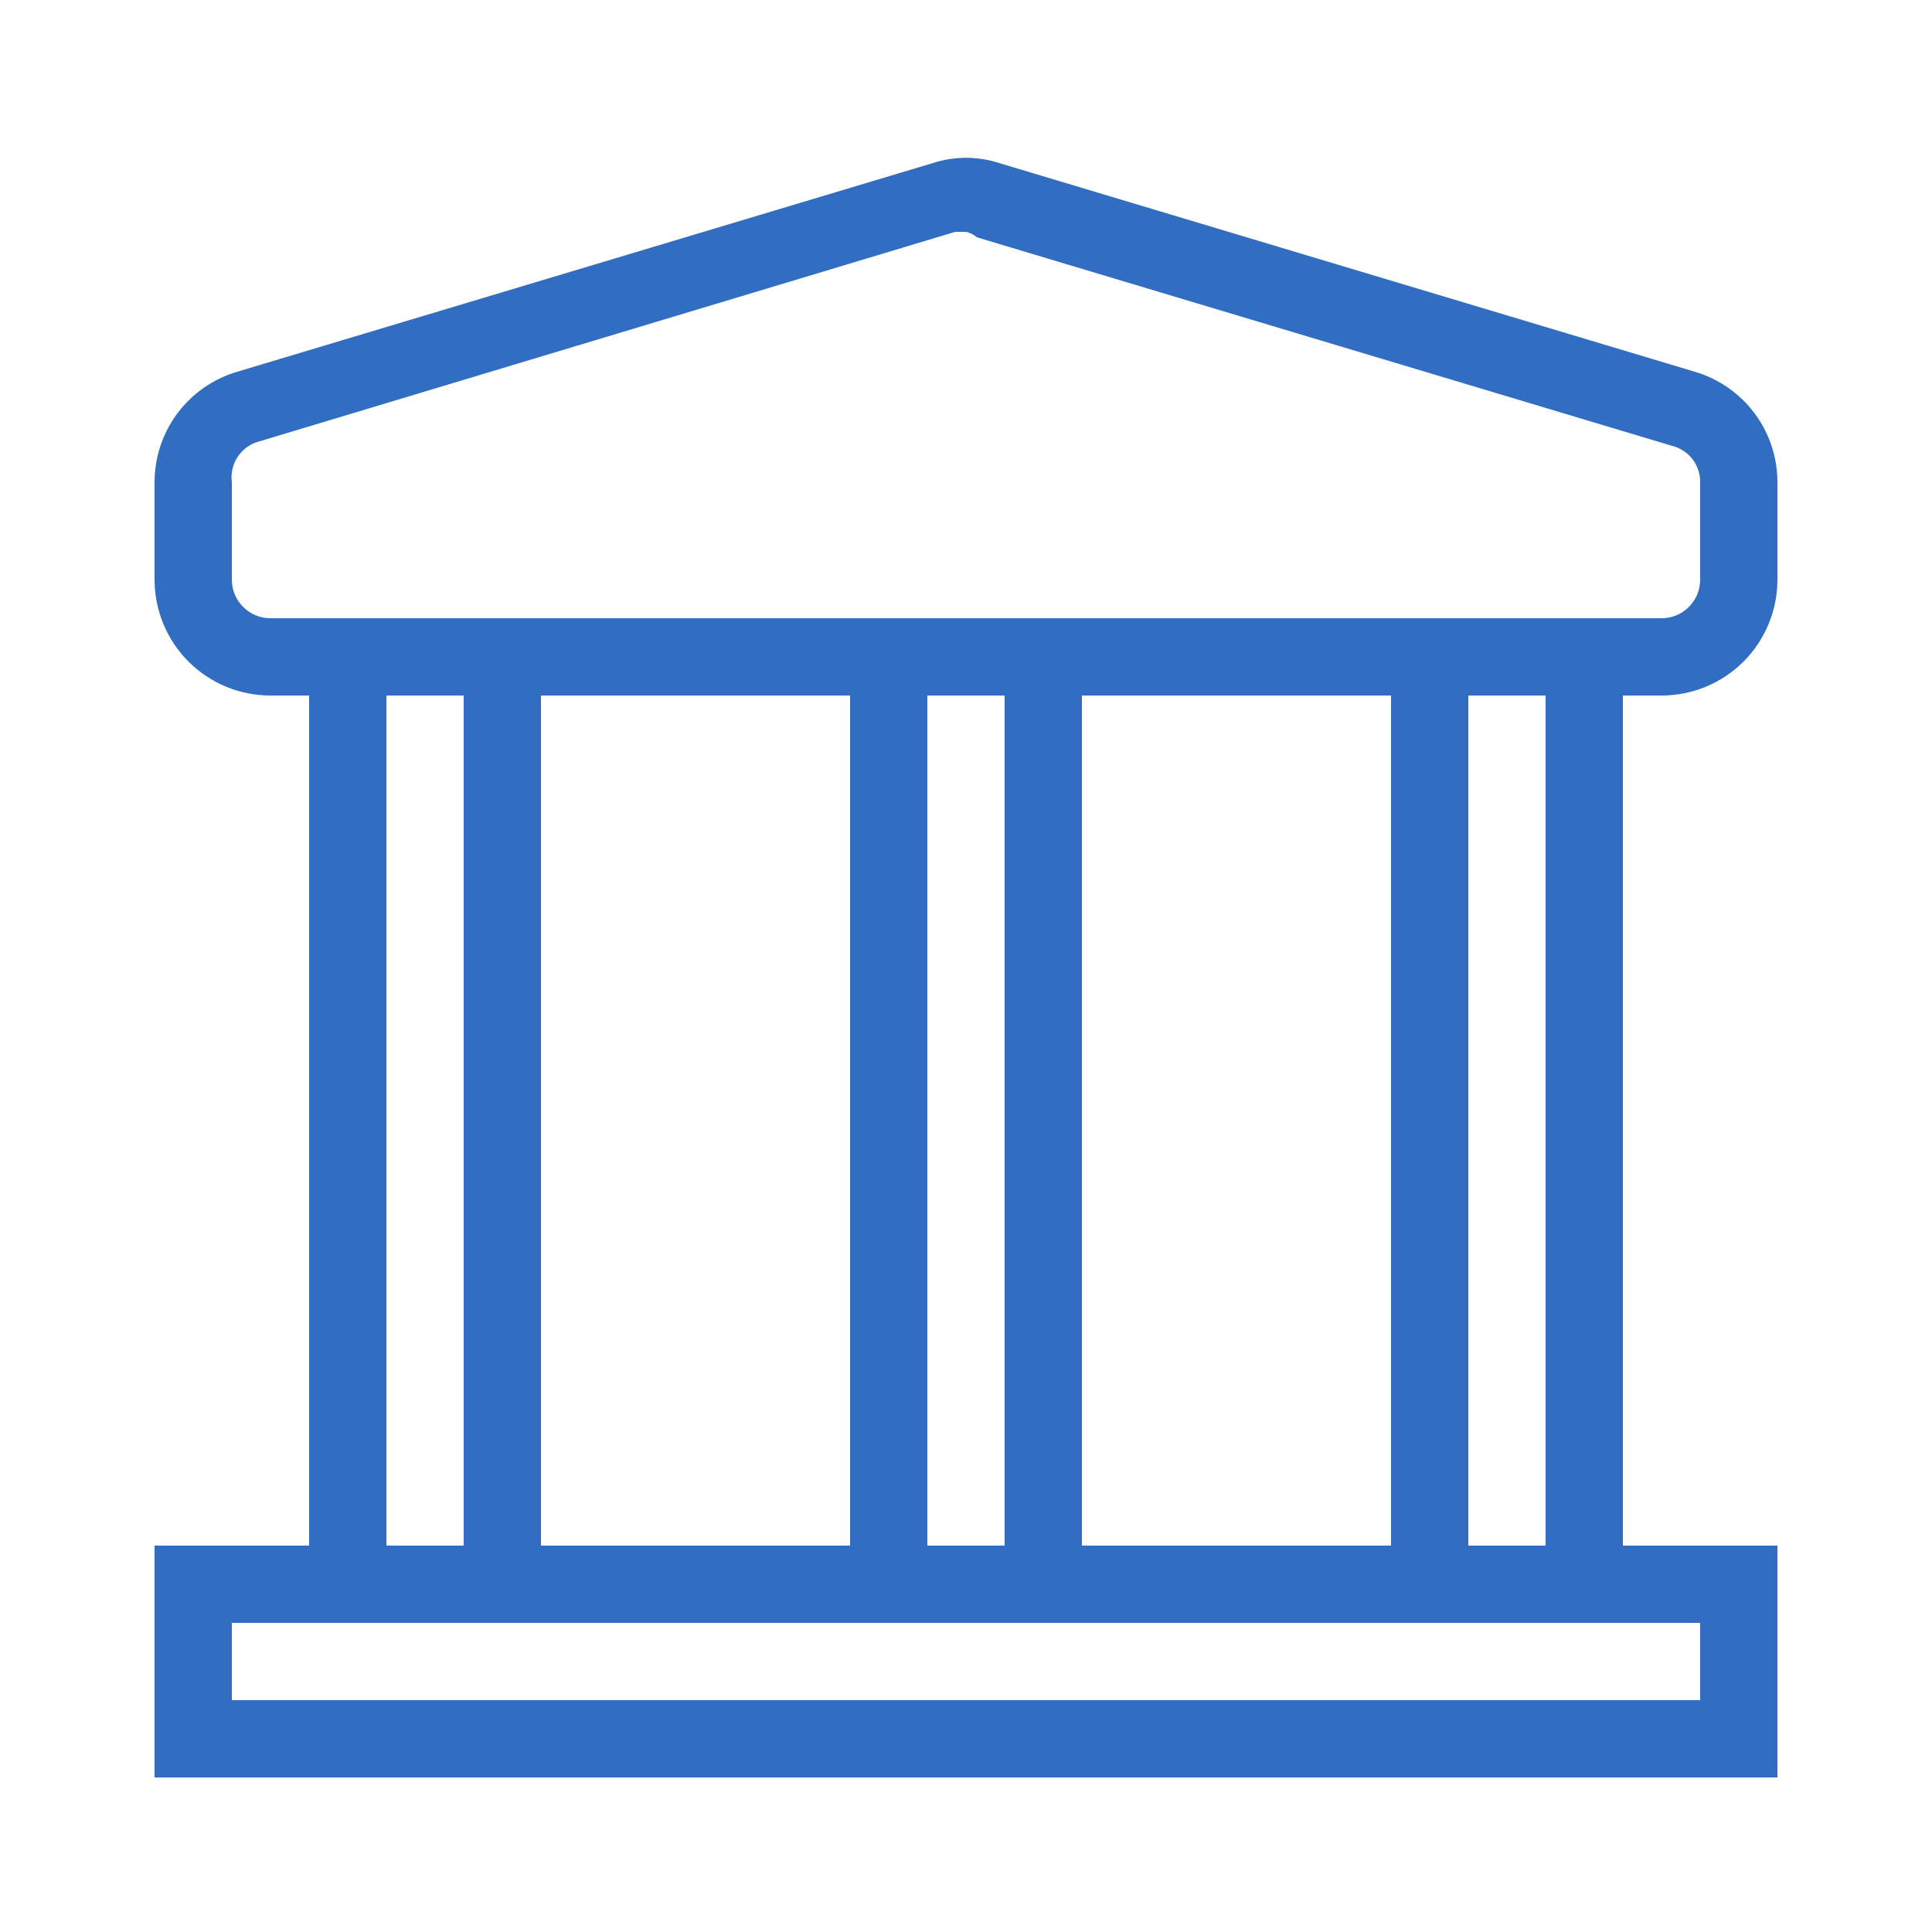 <svg width="32" height="32" viewBox="0 0 32 32" fill="none" xmlns="http://www.w3.org/2000/svg">
<path d="M27.52 11.52H4.48C3.971 11.52 3.482 11.318 3.122 10.958C2.762 10.598 2.56 10.109 2.56 9.6V7.987C2.56 7.575 2.693 7.174 2.94 6.844C3.187 6.514 3.534 6.273 3.93 6.157L15.45 2.701C15.807 2.585 16.193 2.585 16.55 2.701L28.07 6.157C28.466 6.273 28.813 6.514 29.06 6.844C29.307 7.174 29.44 7.575 29.44 7.987V9.6C29.44 10.109 29.238 10.598 28.878 10.958C28.518 11.318 28.029 11.52 27.52 11.52ZM16 3.84H15.821L4.301 7.309C4.154 7.345 4.026 7.435 3.941 7.56C3.856 7.685 3.82 7.837 3.84 7.987V9.6C3.84 9.77 3.907 9.933 4.028 10.053C4.148 10.173 4.31 10.24 4.48 10.24H27.52C27.69 10.24 27.853 10.173 27.973 10.053C28.093 9.933 28.16 9.77 28.16 9.6V7.987C28.162 7.85 28.117 7.716 28.034 7.607C27.95 7.498 27.832 7.42 27.699 7.386L16.179 3.93C16.128 3.885 16.066 3.855 16 3.84Z" fill="#316EC2"/>
<path d="M8.96 26.88H5.12V10.24H8.96V26.88ZM6.4 25.6H7.68V11.52H6.4V25.6Z" fill="#316EC2"/>
<path d="M26.88 26.88H23.04V10.24H26.88V26.88ZM24.32 25.6H25.6V11.52H24.32V25.6Z" fill="#316EC2"/>
<path d="M17.92 26.88H14.08V10.24H17.92V26.88ZM15.36 25.6H16.64V11.52H15.36V25.6Z" fill="#316EC2"/>
<path d="M29.44 29.44H2.56V25.6H29.44V29.44ZM3.84 28.16H28.16V26.88H3.84V28.16Z" fill="#316EC2"/>
</svg>
